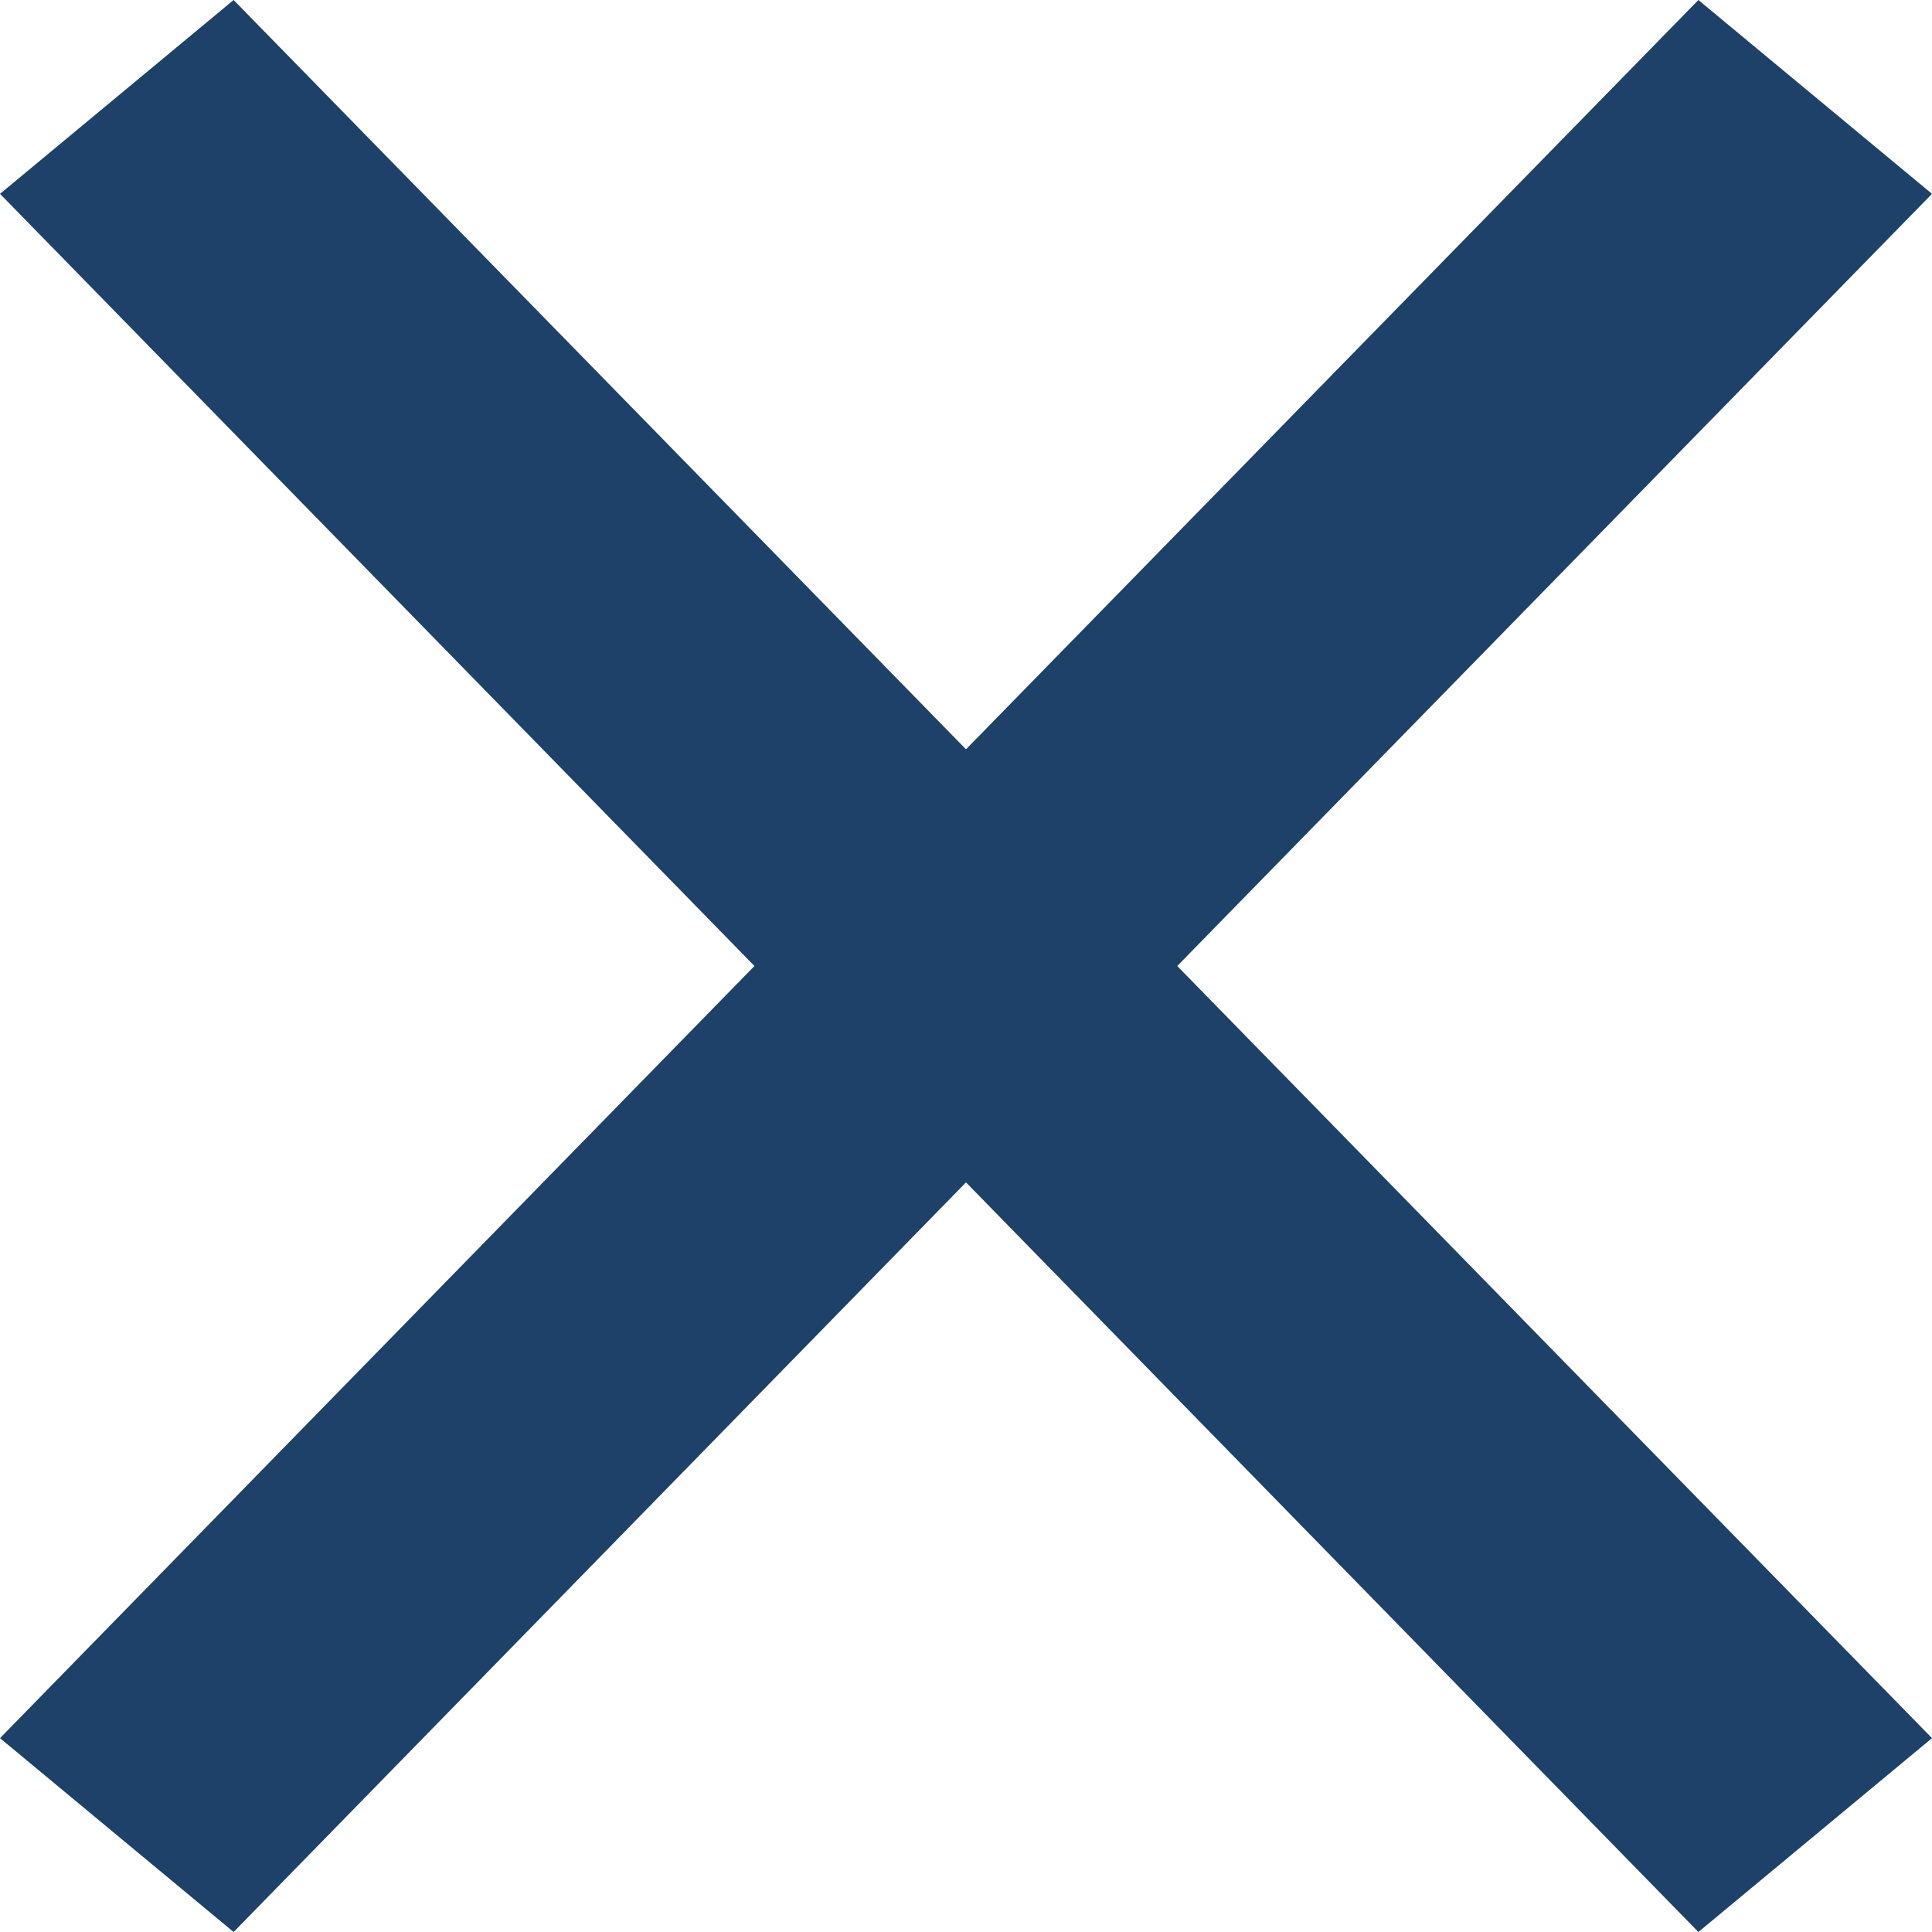 <svg width="12" height="12" viewBox="0 0 12 12" xmlns="http://www.w3.org/2000/svg">
    <path d="M10.549 0 12 1.204 7.312 6 12 10.796 10.549 12 6 7.344 1.451 12 0 10.796 4.686 6 0 1.204 1.451 0 6 4.654z" fill="#1E4169" fill-rule="nonzero"/>
</svg>
